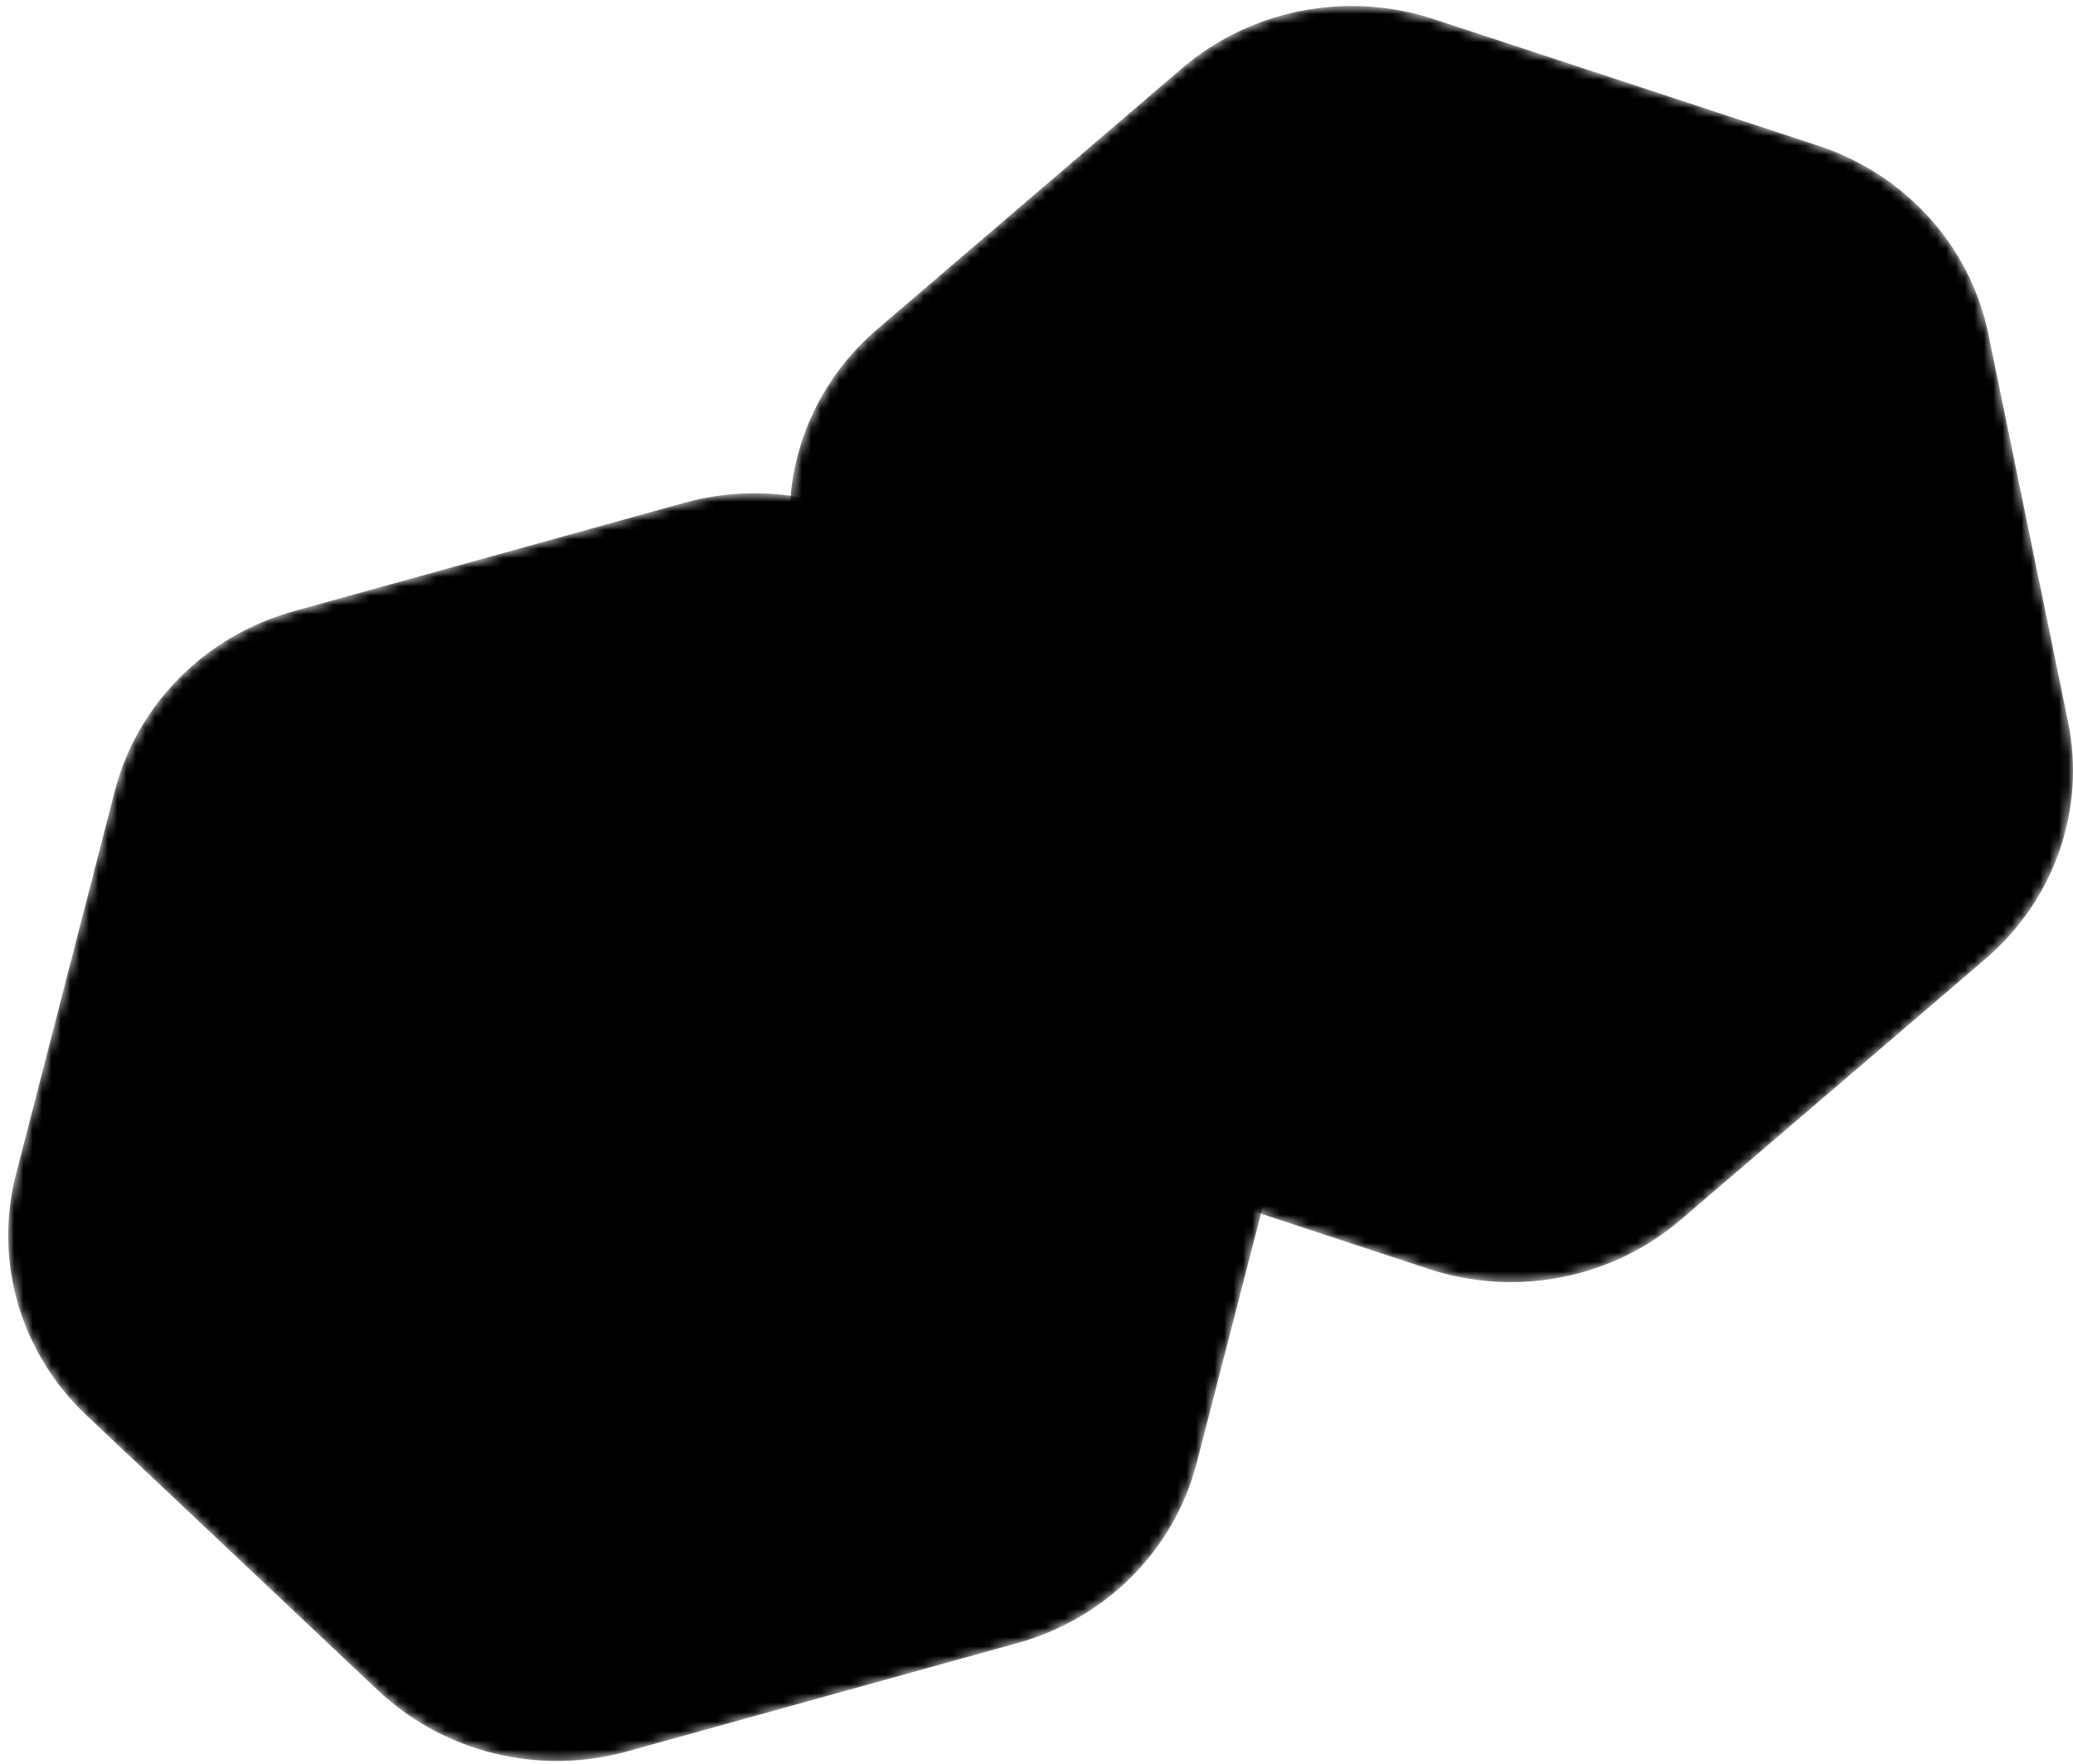 <svg width="221" height="188" viewBox="0 0 221 188" fill="none" xmlns="http://www.w3.org/2000/svg">
<g id="Group">
<g id="Layer_2">
<g id="Group_2">
<g id="Clip path group">
<mask id="mask0_554_11693" style="mask-type:luminance" maskUnits="userSpaceOnUse" x="84" y="0" width="137" height="137">
<g id="clippath">
<path id="Vector" d="M84.718 60.391L93.211 101.714C95.133 111.065 102.032 118.705 111.307 121.759L152.306 135.258C161.581 138.312 171.828 136.315 179.181 130.019L211.687 102.194C219.04 95.898 222.388 86.26 220.467 76.912L211.973 35.589C210.052 26.238 203.153 18.598 193.878 15.544L152.879 2.045C143.604 -1.009 133.357 0.988 126.004 7.284L93.498 35.109C86.145 41.405 82.797 51.043 84.718 60.391Z" fill="white" style="fill:white;fill-opacity:1;"/>
</g>
</mask>
<g mask="url(#mask0_554_11693)">
<g id="Group_3">
<path id="Vector_2" d="M84.718 60.391L93.211 101.714C95.133 111.065 102.032 118.705 111.307 121.759L152.306 135.258C161.581 138.312 171.828 136.315 179.181 130.019L211.687 102.194C219.04 95.898 222.388 86.26 220.467 76.912L211.973 35.589C210.052 26.238 203.153 18.598 193.878 15.544L152.879 2.045C143.604 -1.009 133.357 0.988 126.004 7.284L93.498 35.109C86.145 41.405 82.797 51.043 84.718 60.391Z" fill="#FCFCFC" style="fill:#FCFCFC;fill:color(display-p3 0.988 0.988 0.988);fill-opacity:1;"/>
<path id="Vector_3" d="M162.891 102.65C166.372 119.586 180.072 124.061 193.337 112.594L195.678 110.57C208.942 99.106 216.946 75.869 213.465 58.937L212.74 55.413C209.259 38.478 195.559 34.003 182.294 45.47L179.953 47.494C166.688 58.958 158.685 82.194 162.166 99.127L162.891 102.65Z" fill="#EFEFEF" style="fill:#EFEFEF;fill:color(display-p3 0.937 0.937 0.937);fill-opacity:1;"/>
<path id="Vector_4" d="M121.423 55.231C138.198 60.842 162.773 56.051 176.038 44.587L178.379 42.563C191.643 31.099 188.772 17.128 171.997 11.518L169.038 10.527C152.263 4.916 127.688 9.707 114.424 21.171L112.082 23.195C98.818 34.659 101.689 48.63 118.464 54.24L121.423 55.231Z" fill="#F7F7F7" style="fill:#F7F7F7;fill:color(display-p3 0.969 0.969 0.969);fill-opacity:1;"/>
<path id="Vector_5" d="M92.579 82.504C96.059 99.439 112.632 117.884 129.407 123.492L132.367 124.483C149.142 130.094 160.017 120.828 156.537 103.895L155.811 100.372C152.331 83.436 135.759 64.991 118.984 59.383L116.023 58.392C99.248 52.781 88.373 62.047 91.854 78.98L92.579 82.504Z" fill="#EFEFEF" style="fill:#EFEFEF;fill:color(display-p3 0.937 0.937 0.937);fill-opacity:1;"/>
</g>
</g>
</g>
<path id="Vector_6" d="M191.396 60.209C192.227 64.257 195.483 65.33 198.668 62.602C201.851 59.877 203.759 54.385 202.926 50.339C202.095 46.291 198.839 45.219 195.653 47.946C192.47 50.671 190.562 56.164 191.396 60.209Z" fill="#231F20" style="fill:#231F20;fill:color(display-p3 0.137 0.122 0.126);fill-opacity:1;"/>
<path id="Vector_7" d="M174.497 108.839C175.328 112.887 178.584 113.96 181.77 111.232C184.955 108.504 186.861 103.015 186.027 98.969C185.196 94.921 181.94 93.849 178.754 96.576C175.572 99.301 173.664 104.794 174.497 108.839Z" fill="#231F20" style="fill:#231F20;fill:color(display-p3 0.137 0.122 0.126);fill-opacity:1;"/>
<path id="Vector_8" d="M124.909 79.483C125.742 83.534 129.675 87.89 133.691 89.213C137.71 90.536 140.292 88.325 139.459 84.275C138.625 80.224 134.693 75.868 130.676 74.544C126.657 73.222 124.075 75.433 124.909 79.483Z" fill="#231F20" style="fill:#231F20;fill:color(display-p3 0.137 0.122 0.126);fill-opacity:1;"/>
<path id="Vector_9" d="M131.567 111.806C132.4 115.856 136.333 120.213 140.349 121.536C144.369 122.859 146.951 120.647 146.117 116.597C145.283 112.546 141.351 108.19 137.334 106.867C133.315 105.544 130.733 107.755 131.567 111.806Z" fill="#231F20" style="fill:#231F20;fill:color(display-p3 0.137 0.122 0.126);fill-opacity:1;"/>
<path id="Vector_10" d="M98.627 67.788C99.461 71.839 103.394 76.195 107.41 77.518C111.429 78.841 114.011 76.63 113.178 72.579C112.344 68.528 108.411 64.172 104.395 62.849C100.376 61.526 97.794 63.737 98.627 67.788Z" fill="#231F20" style="fill:#231F20;fill:color(display-p3 0.137 0.122 0.126);fill-opacity:1;"/>
<path id="Vector_11" d="M105.268 100.121C106.102 104.172 110.034 108.528 114.051 109.851C118.07 111.174 120.652 108.963 119.818 104.912C118.985 100.862 115.052 96.505 111.036 95.182C107.016 93.859 104.434 96.07 105.268 100.121Z" fill="#231F20" style="fill:#231F20;fill:color(display-p3 0.137 0.122 0.126);fill-opacity:1;"/>
<path id="Vector_12" d="M140.991 19.594C144.531 20.759 149.679 19.758 152.486 17.354C155.292 14.951 154.697 12.059 151.157 10.892C147.617 9.727 142.472 10.729 139.662 13.132C136.856 15.536 137.451 18.427 140.991 19.594Z" fill="#231F20" style="fill:#231F20;fill:color(display-p3 0.137 0.122 0.126);fill-opacity:1;"/>
<path id="Vector_13" d="M126.303 32.163C129.843 33.328 134.988 32.327 137.797 29.923C140.606 27.52 140.008 24.629 136.468 23.461C132.928 22.297 127.78 23.298 124.974 25.701C122.167 28.105 122.762 30.999 126.303 32.163Z" fill="#231F20" style="fill:#231F20;fill:color(display-p3 0.137 0.122 0.126);fill-opacity:1;"/>
<path id="Vector_14" d="M111.617 44.741C115.157 45.906 120.302 44.904 123.112 42.501C125.921 40.097 125.323 37.206 121.783 36.038C118.243 34.874 113.097 35.875 110.288 38.279C107.481 40.682 108.077 43.573 111.617 44.741Z" fill="#231F20" style="fill:#231F20;fill:color(display-p3 0.137 0.122 0.126);fill-opacity:1;"/>
<path id="Vector_15" d="M164.755 29.424C168.295 30.589 173.443 29.588 176.249 27.184C179.056 24.781 178.461 21.89 174.921 20.722C171.38 19.557 166.233 20.559 163.426 22.962C160.619 25.366 161.215 28.257 164.755 29.424Z" fill="#231F20" style="fill:#231F20;fill:color(display-p3 0.137 0.122 0.126);fill-opacity:1;"/>
<path id="Vector_16" d="M150.072 42.005C153.612 43.17 158.757 42.169 161.567 39.765C164.376 37.362 163.778 34.471 160.238 33.303C156.698 32.138 151.553 33.14 148.743 35.543C145.937 37.947 146.532 40.838 150.072 42.005Z" fill="#231F20" style="fill:#231F20;fill:color(display-p3 0.137 0.122 0.126);fill-opacity:1;"/>
<path id="Vector_17" d="M135.364 54.575C138.904 55.739 144.049 54.738 146.859 52.335C149.665 49.931 149.07 47.04 145.53 45.873C141.99 44.708 136.845 45.709 134.035 48.113C131.229 50.516 131.824 53.41 135.364 54.575Z" fill="#231F20" style="fill:#231F20;fill:color(display-p3 0.137 0.122 0.126);fill-opacity:1;"/>
</g>
<g id="Group_4">
<g id="Clip path group_2">
<mask id="mask1_554_11693" style="mask-type:luminance" maskUnits="userSpaceOnUse" x="0" y="52" width="139" height="136">
<g id="clippath-1">
<path id="Vector_18" d="M12.238 84.319L1.699 125.192C-0.686 134.439 2.178 144.222 9.209 150.858L40.294 180.182C47.325 186.818 57.461 189.296 66.877 186.681L108.501 175.13C117.917 172.516 125.186 165.21 127.571 155.963L138.11 115.09C140.494 105.842 137.631 96.06 130.599 89.424L99.515 60.099C92.483 53.463 82.347 50.986 72.931 53.6L31.308 65.151C21.892 67.766 14.622 75.071 12.238 84.319Z" fill="white" style="fill:white;fill-opacity:1;"/>
</g>
</mask>
<g mask="url(#mask1_554_11693)">
<g id="Group_5">
<path id="Vector_19" d="M12.238 84.319L1.699 125.192C-0.686 134.439 2.178 144.222 9.209 150.858L40.294 180.182C47.325 186.818 57.461 189.296 66.877 186.681L108.501 175.13C117.917 172.516 125.186 165.21 127.571 155.963L138.11 115.09C140.494 105.842 137.631 96.06 130.599 89.424L99.515 60.099C92.483 53.463 82.347 50.986 72.931 53.6L31.308 65.151C21.892 67.766 14.622 75.071 12.238 84.319Z" fill="#FCFCFC" style="fill:#FCFCFC;fill:color(display-p3 0.988 0.988 0.988);fill-opacity:1;"/>
<path id="Vector_20" d="M64.225 155.155C59.905 171.905 70.309 181.672 87.341 176.86L90.348 176.011C107.38 171.199 124.851 153.558 129.171 136.807L130.069 133.323C134.389 116.572 123.985 106.805 106.953 111.618L103.946 112.466C86.914 117.278 69.443 134.92 65.124 151.671L64.225 155.155Z" fill="#EFEFEF" style="fill:#EFEFEF;fill:color(display-p3 0.937 0.937 0.937);fill-opacity:1;"/>
<path id="Vector_21" d="M47.672 95.001C60.349 107.077 84.659 113.02 101.694 108.207L104.701 107.359C121.733 102.547 125.298 88.729 112.618 76.651L110.379 74.521C97.702 62.446 73.392 56.503 56.357 61.315L53.35 62.164C36.318 66.976 32.754 80.794 45.434 92.872L47.669 95.001L47.672 95.001Z" fill="#F7F7F7" style="fill:#F7F7F7;fill:color(display-p3 0.969 0.969 0.969);fill-opacity:1;"/>
<path id="Vector_22" d="M9.577 107.574C5.258 124.325 12.097 147.909 24.777 159.985L27.015 162.117C39.693 174.193 53.602 170.369 57.921 153.62L58.82 150.136C63.139 133.386 56.3 109.801 43.62 97.726L41.382 95.594C28.704 83.518 14.795 87.342 10.476 104.09L9.577 107.574Z" fill="#EFEFEF" style="fill:#EFEFEF;fill:color(display-p3 0.937 0.937 0.937);fill-opacity:1;"/>
</g>
</g>
</g>
<path id="Vector_23" d="M108.67 128.735C107.638 132.738 110.107 135.068 114.183 133.934C118.259 132.804 122.402 128.64 123.434 124.637C124.465 120.633 121.996 118.304 117.92 119.437C113.844 120.57 109.701 124.731 108.67 128.735Z" fill="#231F20" style="fill:#231F20;fill:color(display-p3 0.137 0.122 0.126);fill-opacity:1;"/>
<path id="Vector_24" d="M71.984 165.607C70.953 169.61 73.421 171.94 77.497 170.806C81.573 169.676 85.717 165.512 86.748 161.509C87.779 157.505 85.311 155.176 81.235 156.309C77.159 157.44 73.015 161.604 71.984 165.607Z" fill="#231F20" style="fill:#231F20;fill:color(display-p3 0.137 0.122 0.126);fill-opacity:1;"/>
<path id="Vector_25" d="M40.13 118.36C39.096 122.366 40.728 127.945 43.775 130.817C46.823 133.693 50.13 132.773 51.161 128.767C52.192 124.761 50.563 119.182 47.516 116.309C44.468 113.434 41.161 114.354 40.13 118.36Z" fill="#231F20" style="fill:#231F20;fill:color(display-p3 0.137 0.122 0.126);fill-opacity:1;"/>
<path id="Vector_26" d="M31.867 150.341C30.833 154.347 32.465 159.926 35.512 162.799C38.56 165.674 41.867 164.754 42.898 160.748C43.932 156.743 42.3 151.163 39.253 148.291C36.205 145.416 32.898 146.335 31.867 150.341Z" fill="#231F20" style="fill:#231F20;fill:color(display-p3 0.137 0.122 0.126);fill-opacity:1;"/>
<path id="Vector_27" d="M21.529 96.816C20.495 100.821 22.127 106.401 25.174 109.273C28.222 112.148 31.529 111.229 32.561 107.223C33.594 103.217 31.962 97.638 28.915 94.765C25.867 91.893 22.56 92.81 21.529 96.816Z" fill="#231F20" style="fill:#231F20;fill:color(display-p3 0.137 0.122 0.126);fill-opacity:1;"/>
<path id="Vector_28" d="M13.276 128.796C12.242 132.802 13.874 138.381 16.922 141.254C19.969 144.126 23.276 143.209 24.308 139.203C25.339 135.197 23.71 129.618 20.662 126.746C17.614 123.873 14.307 124.79 13.276 128.796Z" fill="#231F20" style="fill:#231F20;fill:color(display-p3 0.137 0.122 0.126);fill-opacity:1;"/>
<path id="Vector_29" d="M81.036 70.981C83.721 73.514 88.81 74.758 92.406 73.762C96.001 72.766 96.74 69.904 94.055 67.371C91.37 64.838 86.282 63.594 82.685 64.591C79.09 65.587 78.352 68.449 81.036 70.981Z" fill="#231F20" style="fill:#231F20;fill:color(display-p3 0.137 0.122 0.126);fill-opacity:1;"/>
<path id="Vector_30" d="M62.23 76.203C64.915 78.736 70.003 79.98 73.6 78.984C77.194 77.987 77.933 75.125 75.248 72.593C72.563 70.06 67.475 68.816 63.878 69.812C60.284 70.808 59.545 73.671 62.23 76.203Z" fill="#231F20" style="fill:#231F20;fill:color(display-p3 0.137 0.122 0.126);fill-opacity:1;"/>
<path id="Vector_31" d="M43.41 81.419C46.094 83.952 51.183 85.196 54.78 84.199C58.374 83.203 59.113 80.341 56.428 77.808C53.743 75.276 48.655 74.032 45.058 75.028C41.464 76.024 40.725 78.886 43.41 81.419Z" fill="#231F20" style="fill:#231F20;fill:color(display-p3 0.137 0.122 0.126);fill-opacity:1;"/>
<path id="Vector_32" d="M98.165 89.8C100.85 92.332 105.938 93.576 109.535 92.58C113.13 91.584 113.869 88.722 111.184 86.189C108.499 83.657 103.411 82.413 99.814 83.409C96.219 84.405 95.481 87.267 98.165 89.8Z" fill="#231F20" style="fill:#231F20;fill:color(display-p3 0.137 0.122 0.126);fill-opacity:1;"/>
<path id="Vector_33" d="M79.359 95.019C82.044 97.551 87.132 98.795 90.729 97.799C94.323 96.803 95.062 93.941 92.377 91.408C89.692 88.876 84.604 87.632 81.007 88.628C77.413 89.624 76.674 92.486 79.359 95.019Z" fill="#231F20" style="fill:#231F20;fill:color(display-p3 0.137 0.122 0.126);fill-opacity:1;"/>
<path id="Vector_34" d="M60.546 100.233C63.231 102.766 68.319 104.01 71.916 103.014C75.51 102.018 76.249 99.156 73.564 96.623C70.88 94.09 65.791 92.846 62.194 93.843C58.6 94.839 57.861 97.701 60.546 100.233Z" fill="#231F20" style="fill:#231F20;fill:color(display-p3 0.137 0.122 0.126);fill-opacity:1;"/>
</g>
</g>
</g>
</svg>
